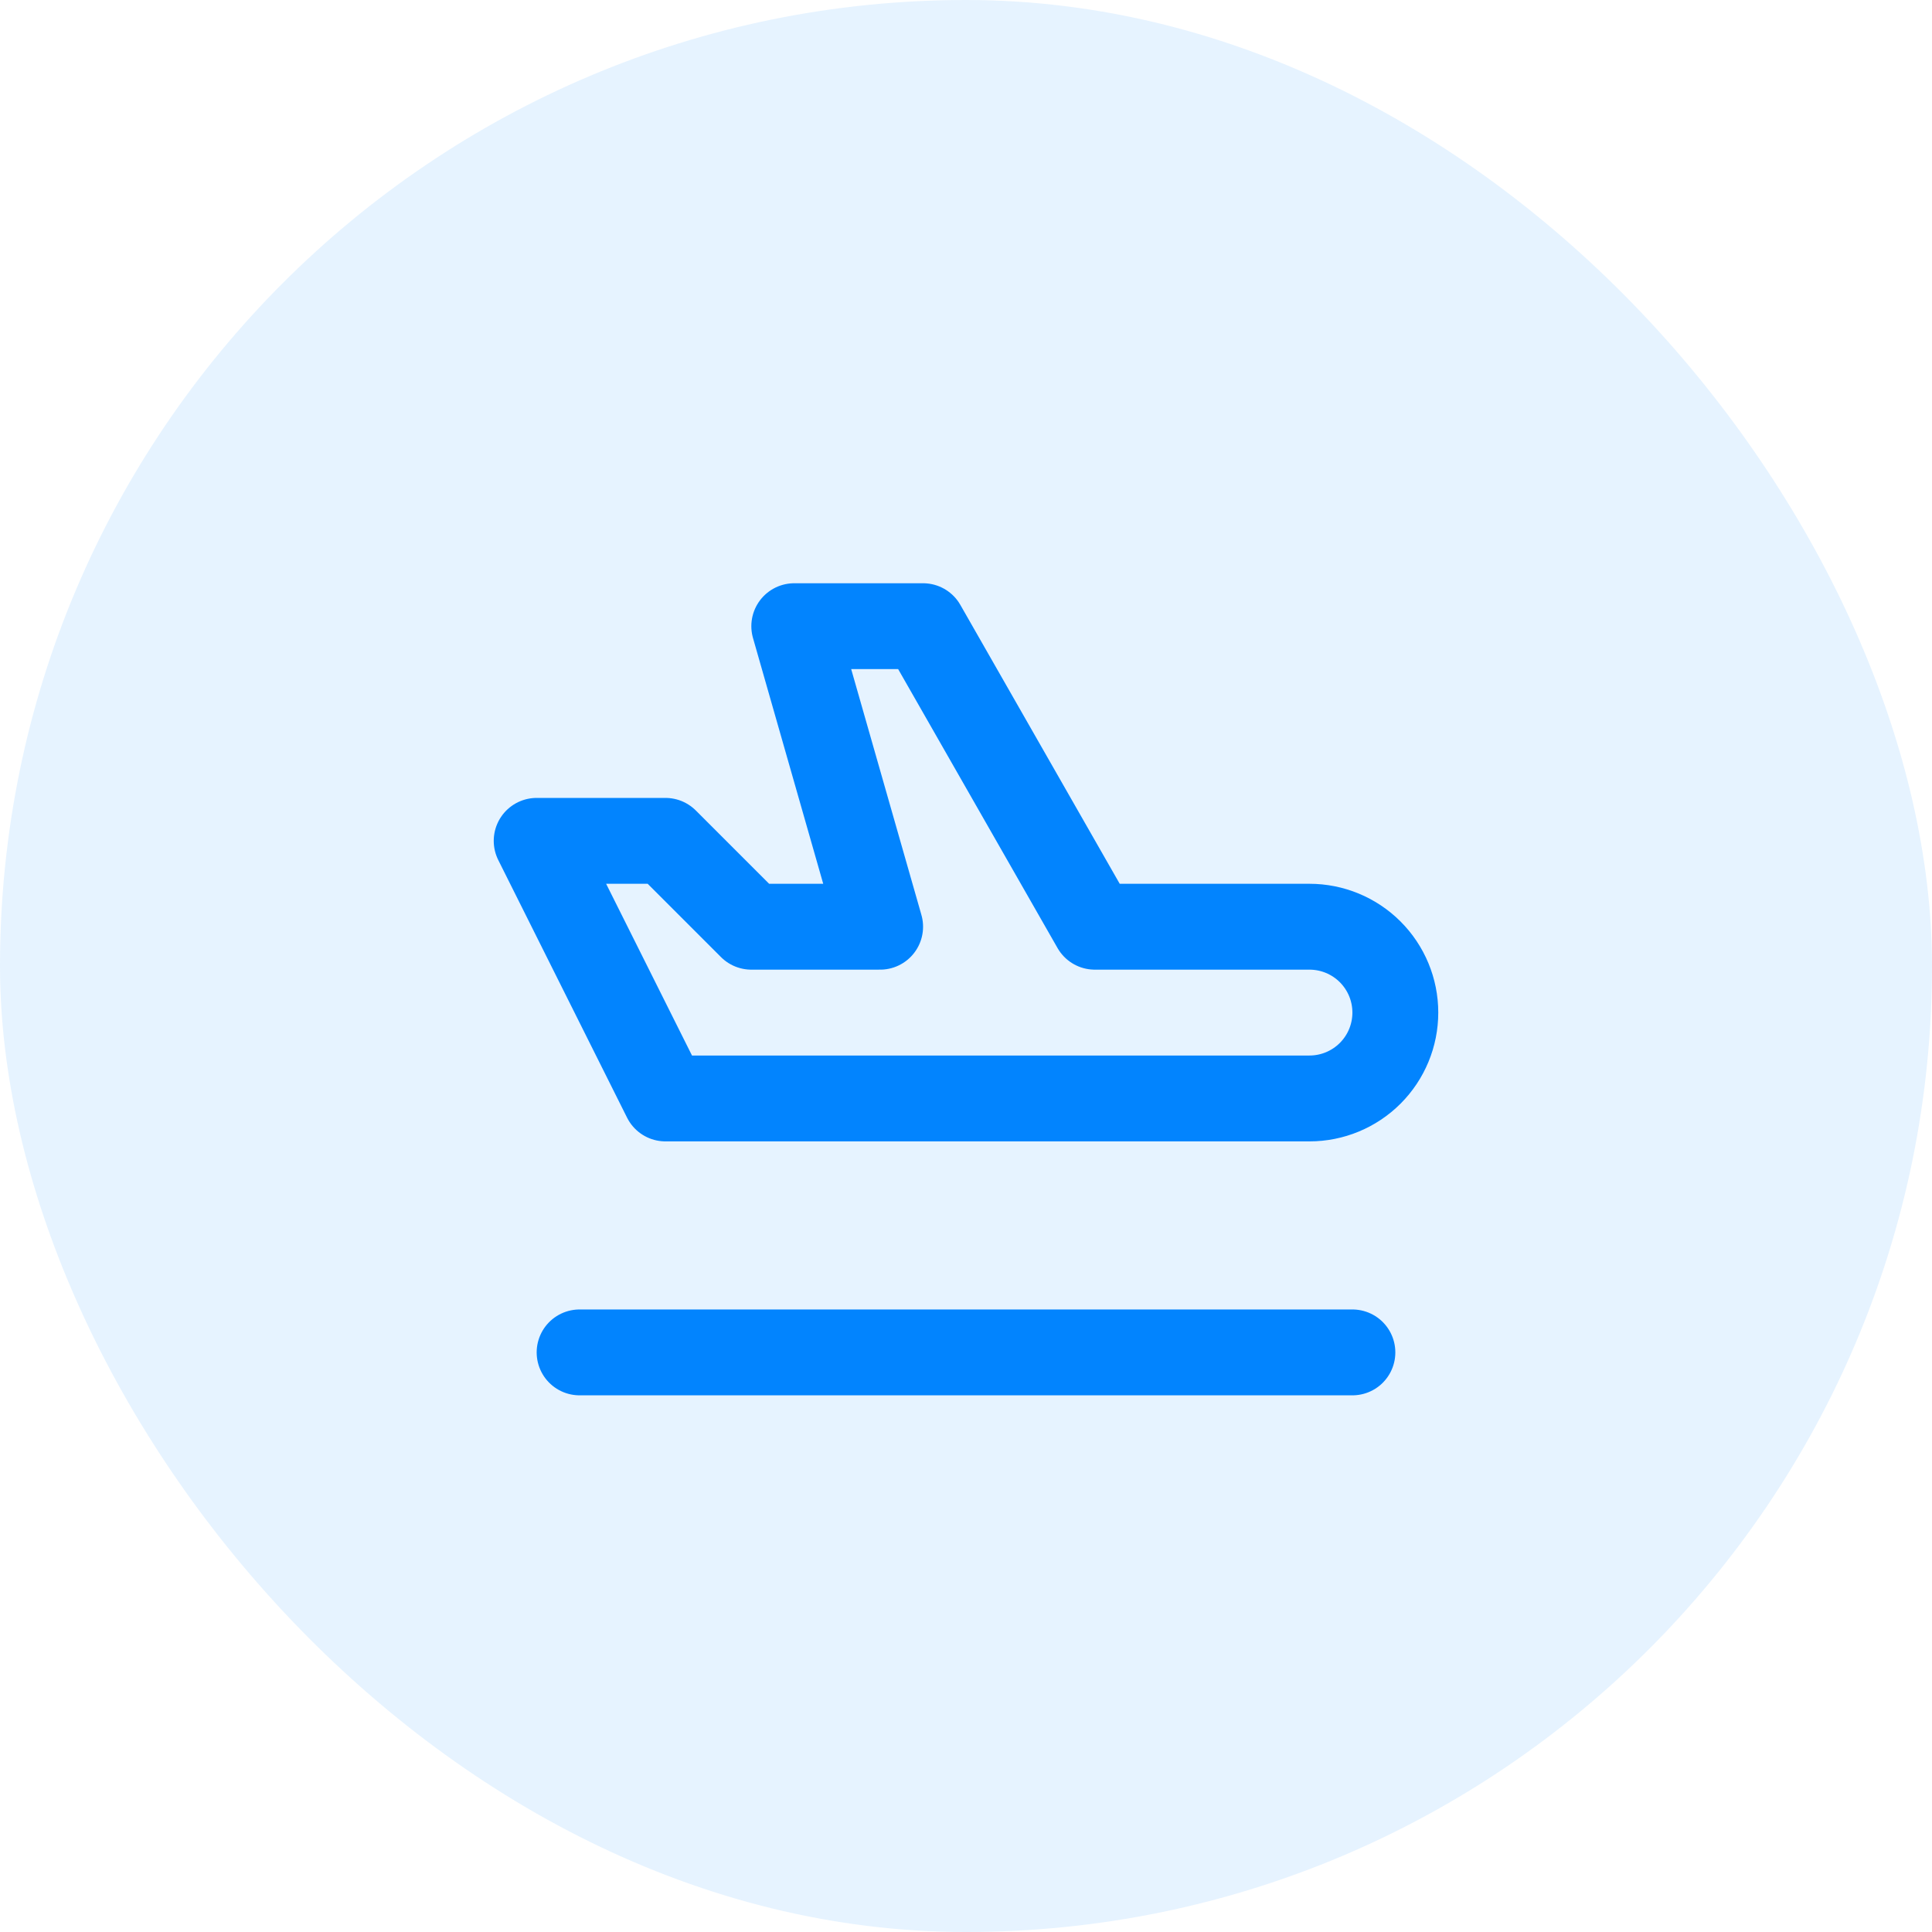 <?xml version="1.0" encoding="UTF-8"?> <svg xmlns="http://www.w3.org/2000/svg" width="72" height="72" viewBox="0 0 72 72" fill="none"><rect width="72" height="72" rx="36" fill="#0284FE" fill-opacity="0.1"></rect><path d="M21.6 50.4H50.4M40.8 34.536H48.8C49.649 34.536 50.463 34.873 51.063 35.473C51.663 36.073 52 36.887 52 37.736C52 38.585 51.663 39.399 51.063 39.999C50.463 40.599 49.649 40.936 48.8 40.936H24.8L20 31.336H24.8L28 34.536H32.8L29.6 23.336H34.4L40.8 34.536Z" stroke="#0284FE" stroke-width="3.2" stroke-linecap="round" stroke-linejoin="round"></path></svg> 